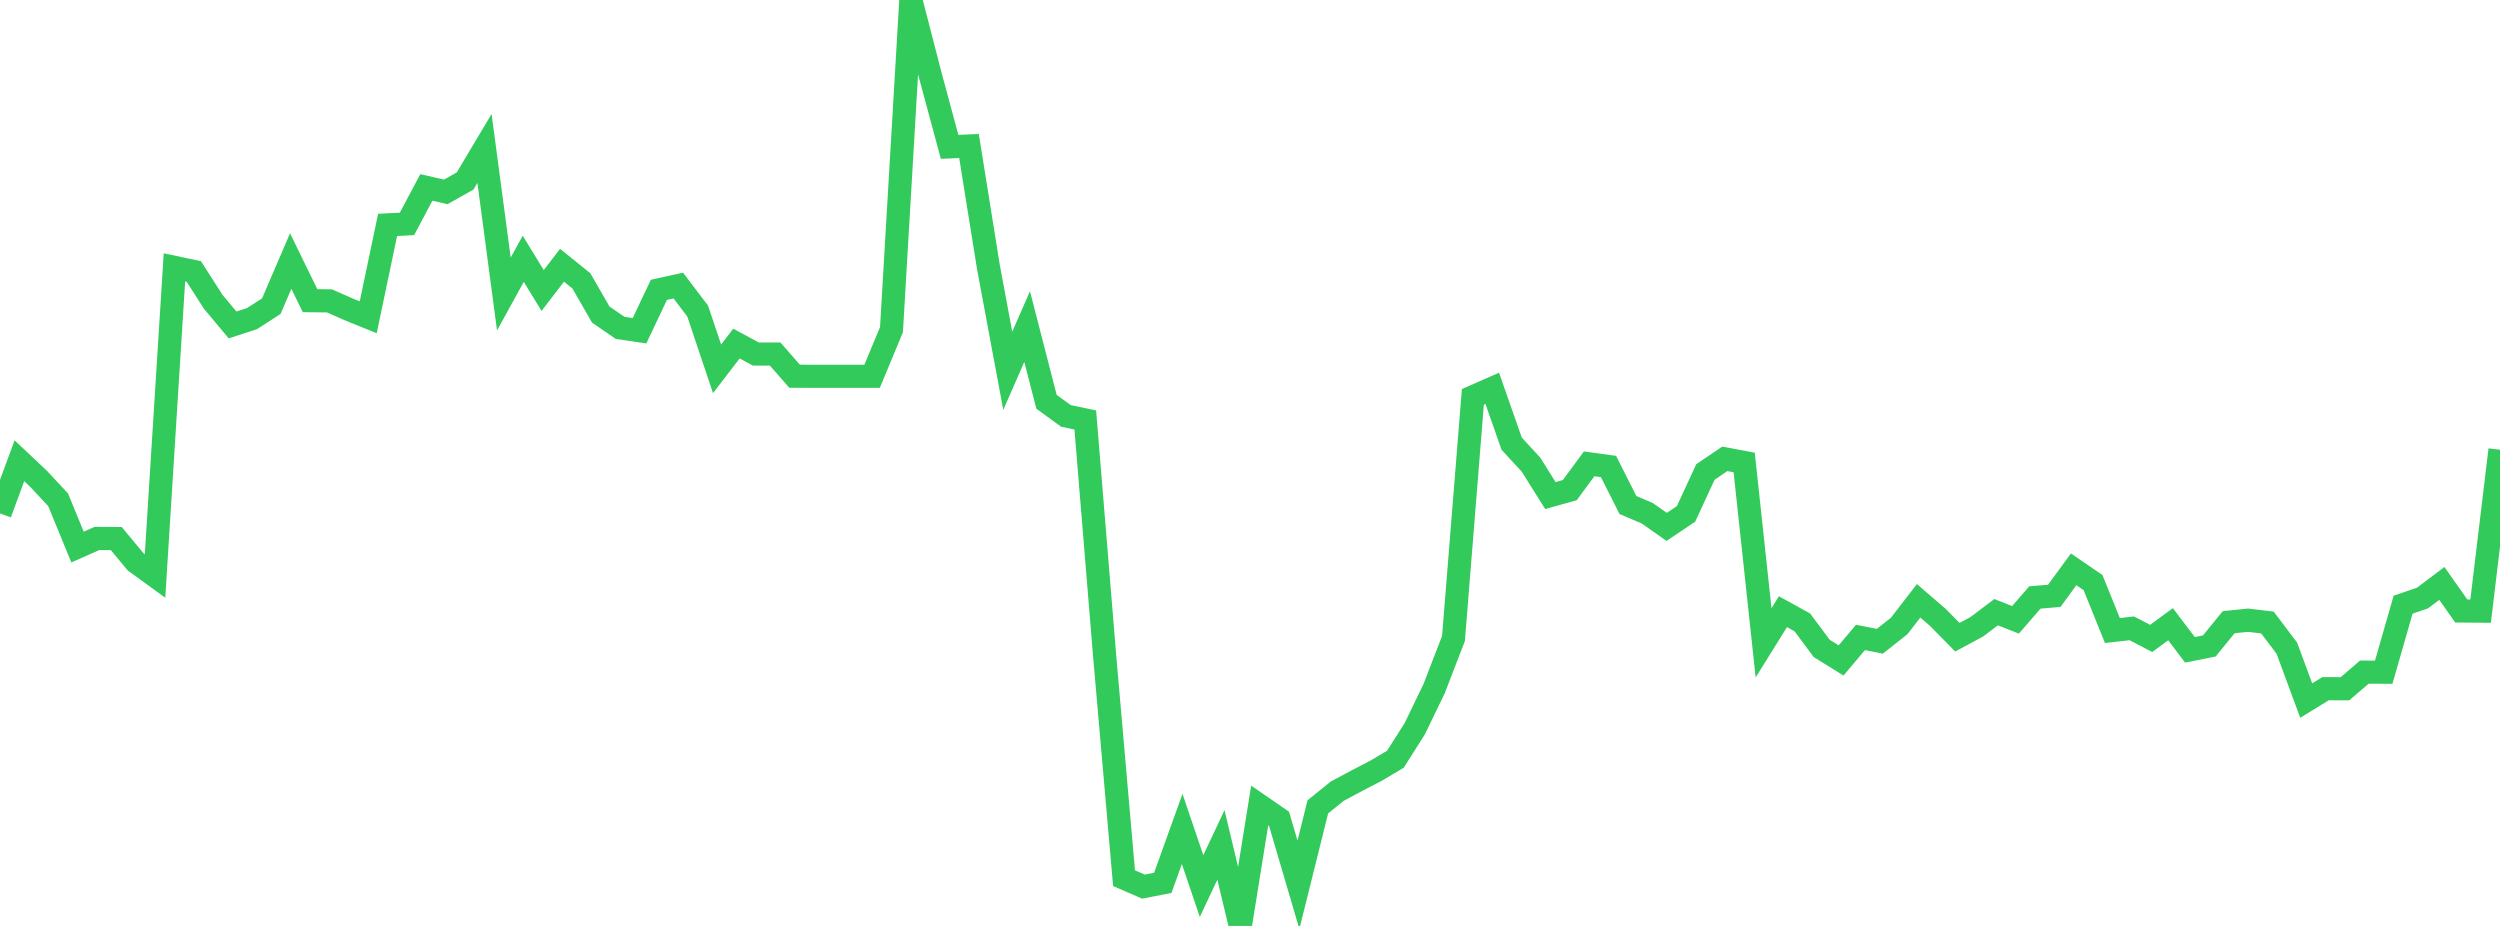 <?xml version="1.0" standalone="no"?>
<!DOCTYPE svg PUBLIC "-//W3C//DTD SVG 1.1//EN" "http://www.w3.org/Graphics/SVG/1.1/DTD/svg11.dtd">

<svg width="135" height="50" viewBox="0 0 135 50" preserveAspectRatio="none" 
  xmlns="http://www.w3.org/2000/svg"
  xmlns:xlink="http://www.w3.org/1999/xlink">


<polyline points="0.0, 27.724 1.047, 24.881 2.093, 25.866 3.14, 26.991 4.186, 29.541 5.233, 29.077 6.279, 29.082 7.326, 30.344 8.372, 31.104 9.419, 14.439 10.465, 14.66 11.512, 16.294 12.558, 17.546 13.605, 17.207 14.651, 16.533 15.698, 14.096 16.744, 16.237 17.791, 16.247 18.837, 16.71 19.884, 17.134 20.93, 12.144 21.977, 12.091 23.023, 10.121 24.07, 10.363 25.116, 9.773 26.163, 8.017 27.209, 15.877 28.256, 13.973 29.302, 15.688 30.349, 14.324 31.395, 15.168 32.442, 16.987 33.488, 17.706 34.535, 17.859 35.581, 15.651 36.628, 15.42 37.674, 16.798 38.721, 19.918 39.767, 18.552 40.814, 19.118 41.86, 19.119 42.907, 20.316 43.953, 20.321 45.0, 20.321 46.047, 20.321 47.093, 20.321 48.14, 17.801 49.186, 0.0 50.233, 4.056 51.279, 7.931 52.326, 7.883 53.372, 14.406 54.419, 20.025 55.465, 17.635 56.512, 21.698 57.558, 22.458 58.605, 22.678 59.651, 35.419 60.698, 47.422 61.744, 47.876 62.791, 47.674 63.837, 44.763 64.884, 47.847 65.93, 45.626 66.977, 50.0 68.023, 43.499 69.07, 44.221 70.116, 47.779 71.163, 43.57 72.209, 42.725 73.256, 42.164 74.302, 41.621 75.349, 41.001 76.395, 39.354 77.442, 37.189 78.488, 34.477 79.535, 21.431 80.581, 20.97 81.628, 23.955 82.674, 25.09 83.721, 26.761 84.767, 26.468 85.814, 25.048 86.86, 25.191 87.907, 27.27 88.953, 27.717 90.0, 28.452 91.047, 27.749 92.093, 25.487 93.14, 24.778 94.186, 24.974 95.233, 34.712 96.279, 33.031 97.326, 33.609 98.372, 35.014 99.419, 35.664 100.465, 34.421 101.512, 34.627 102.558, 33.8 103.605, 32.443 104.651, 33.346 105.698, 34.41 106.744, 33.847 107.791, 33.058 108.837, 33.471 109.884, 32.263 110.93, 32.175 111.977, 30.745 113.023, 31.459 114.07, 34.048 115.116, 33.93 116.163, 34.475 117.209, 33.707 118.256, 35.09 119.302, 34.883 120.349, 33.598 121.395, 33.491 122.442, 33.616 123.488, 34.999 124.535, 37.83 125.581, 37.189 126.628, 37.194 127.674, 36.295 128.721, 36.299 129.767, 32.654 130.814, 32.294 131.86, 31.505 132.907, 32.993 133.953, 33.002 135.0, 24.286" fill="none" stroke="#32ca5b" stroke-width="1.25"/>

</svg>